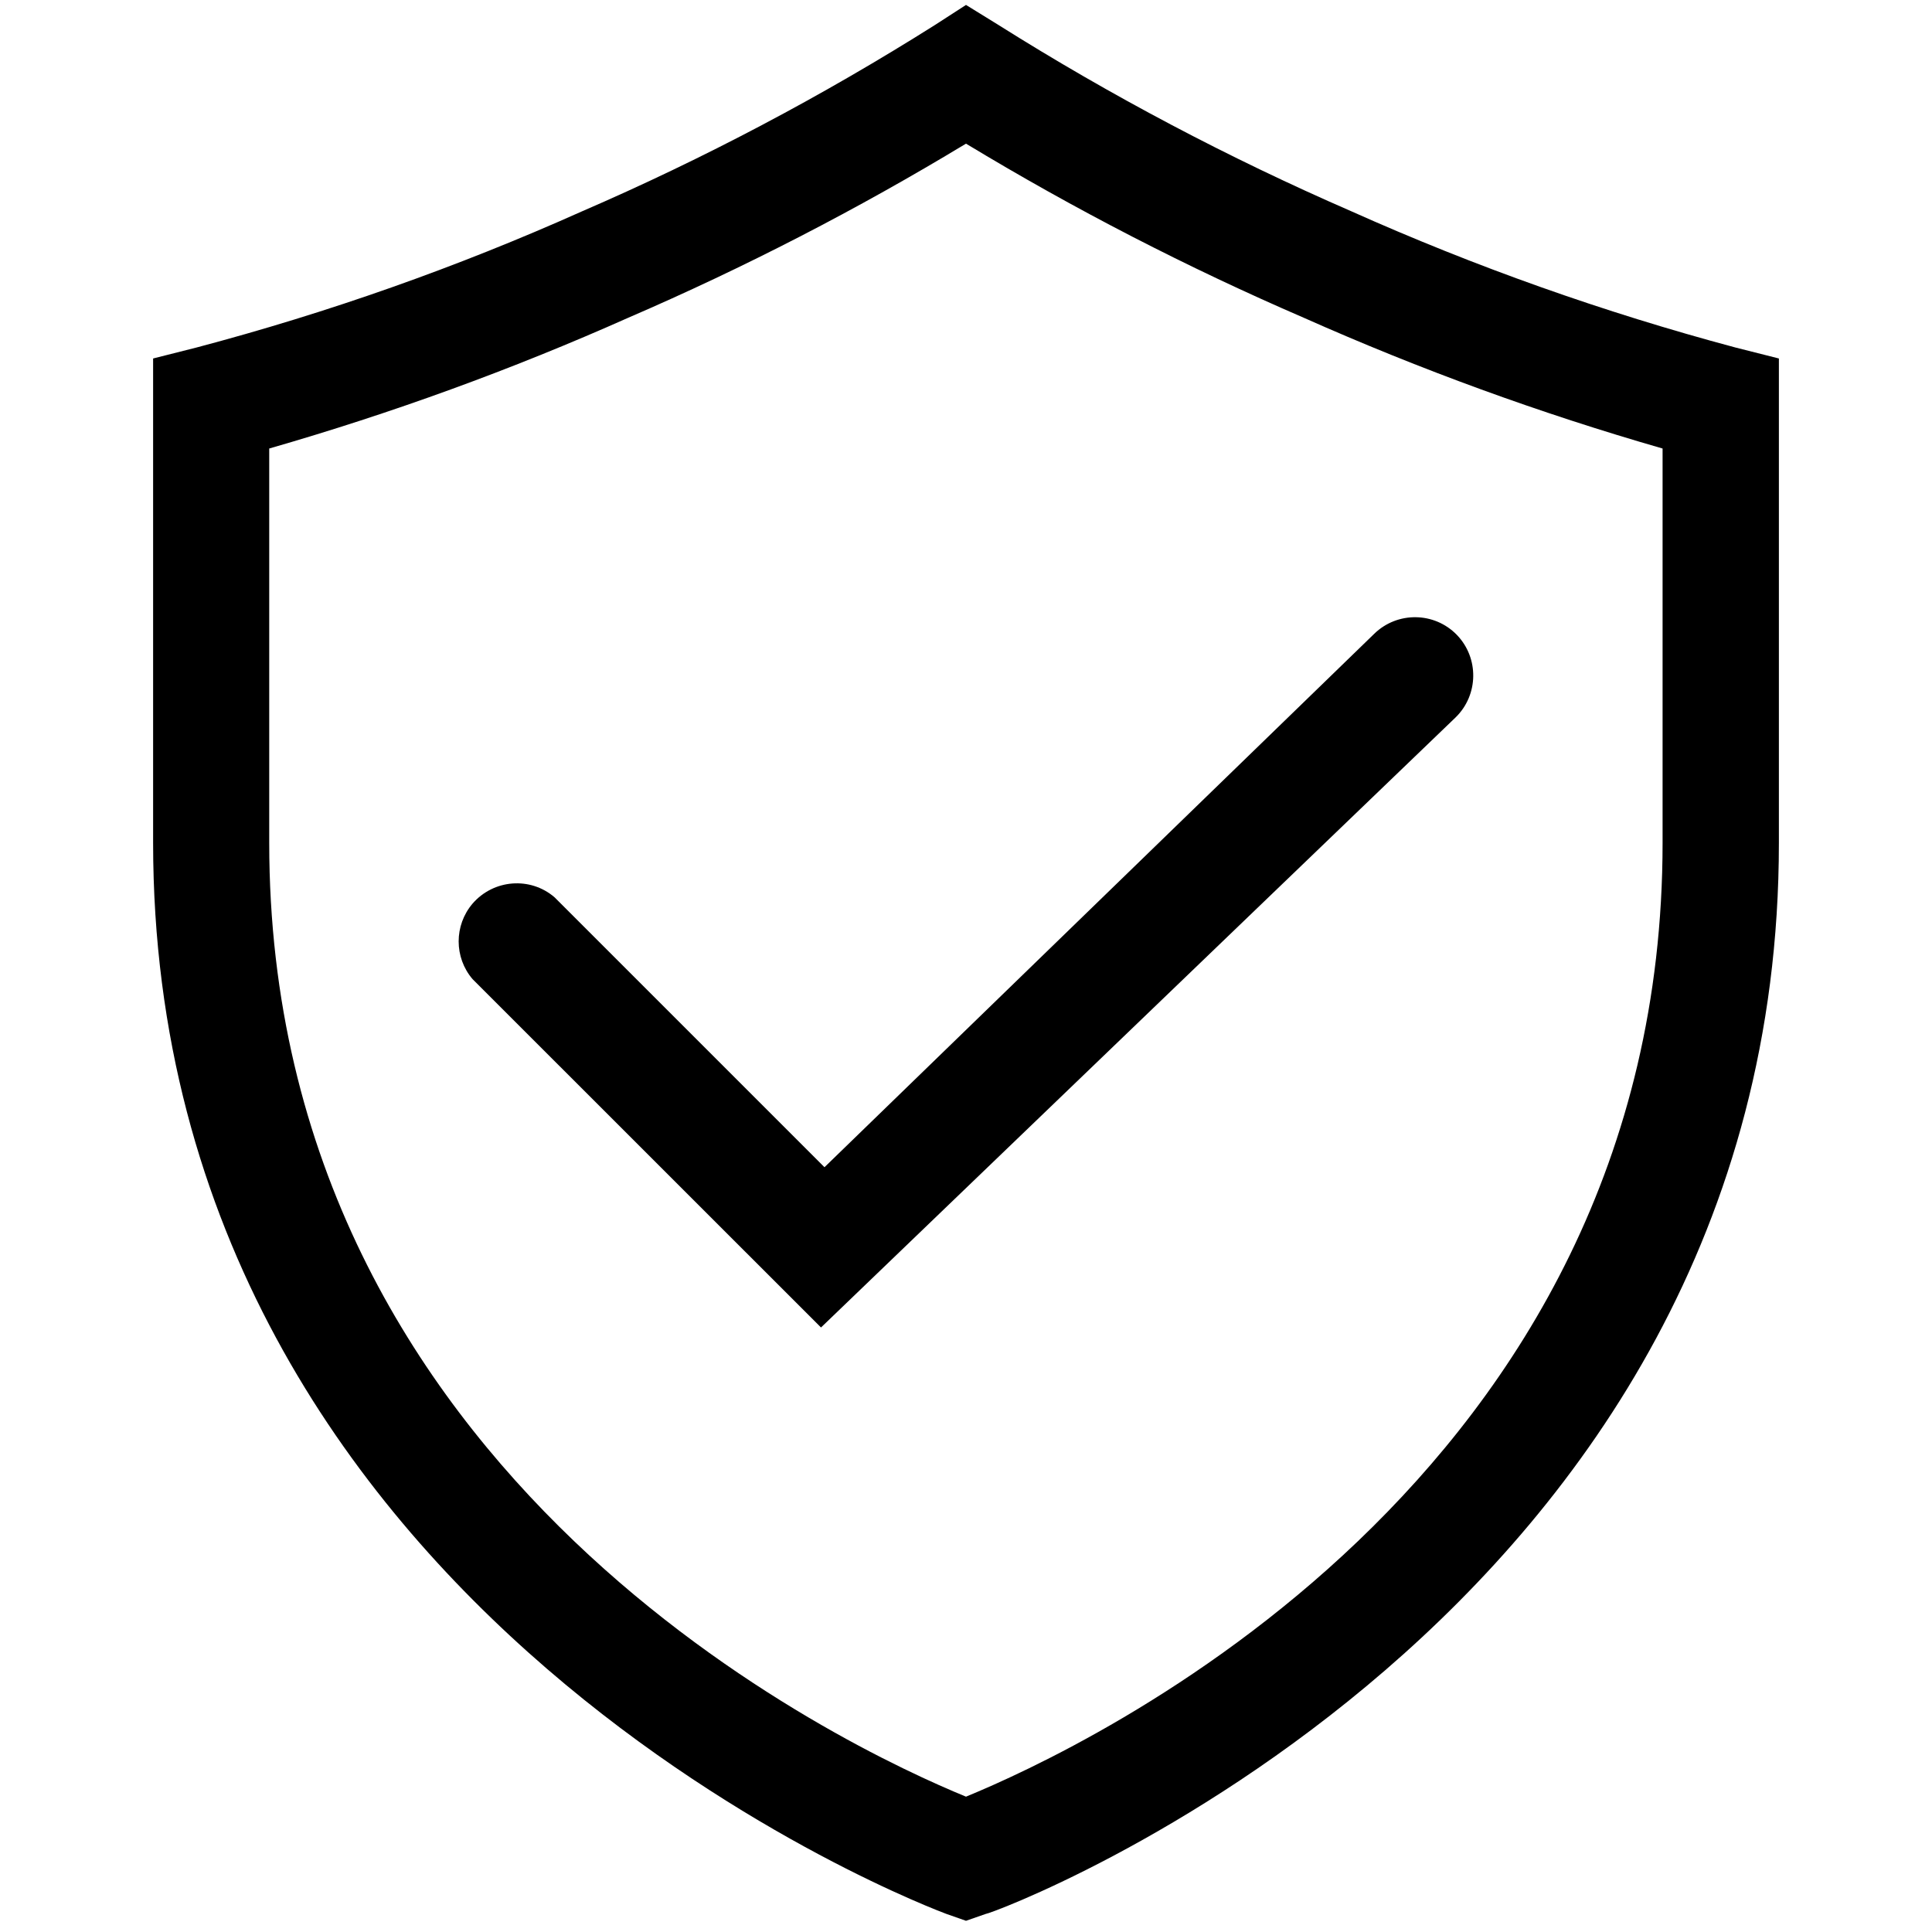 <?xml version="1.0" encoding="utf-8"?>
<!-- Generator: Adobe Illustrator 14.0.0, SVG Export Plug-In . SVG Version: 6.00 Build 43363)  -->
<!DOCTYPE svg PUBLIC "-//W3C//DTD SVG 1.1//EN" "http://www.w3.org/Graphics/SVG/1.1/DTD/svg11.dtd">
<svg version="1.1" id="Layer_1" focusable="false" xmlns="http://www.w3.org/2000/svg" xmlns:xlink="http://www.w3.org/1999/xlink"
	 x="0px" y="0px" width="20px" height="20px" viewBox="0 0 20 20" enable-background="new 0 0 20 20" xml:space="preserve">
<path d="M17.964,3.597c-1.362-0.364-2.693-0.836-3.98-1.412c-1.264-0.55-2.485-1.194-3.652-1.929L10,0.051l-0.325,0.21
	C8.508,0.997,7.287,1.642,6.02,2.19C4.732,2.766,3.4,3.236,2.036,3.597L1.585,3.711v5.013c0,8.047,8.132,11.058,8.21,11.088
	L10,19.884l0.204-0.071c0.084,0,8.211-3.034,8.211-11.088V3.711L17.964,3.597z M17.211,8.724c0,6.611-6.009,9.381-7.211,9.875
	c-1.203-0.493-7.213-3.271-7.213-9.875V4.643c1.268-0.365,2.509-0.816,3.715-1.353C7.707,2.77,8.876,2.167,10,1.487
	c1.124,0.68,2.292,1.282,3.498,1.803c1.205,0.536,2.445,0.988,3.713,1.353V8.724z"/>
<path d="M5.741,9.289C5.489,9.072,5.109,9.103,4.892,9.354c-0.192,0.225-0.192,0.558,0,0.782l3.607,3.606l6.57-6.316
	c0.238-0.233,0.243-0.615,0.012-0.854c-0.232-0.239-0.615-0.244-0.854-0.012l-5.692,5.523L5.741,9.289z"/>
</svg>
